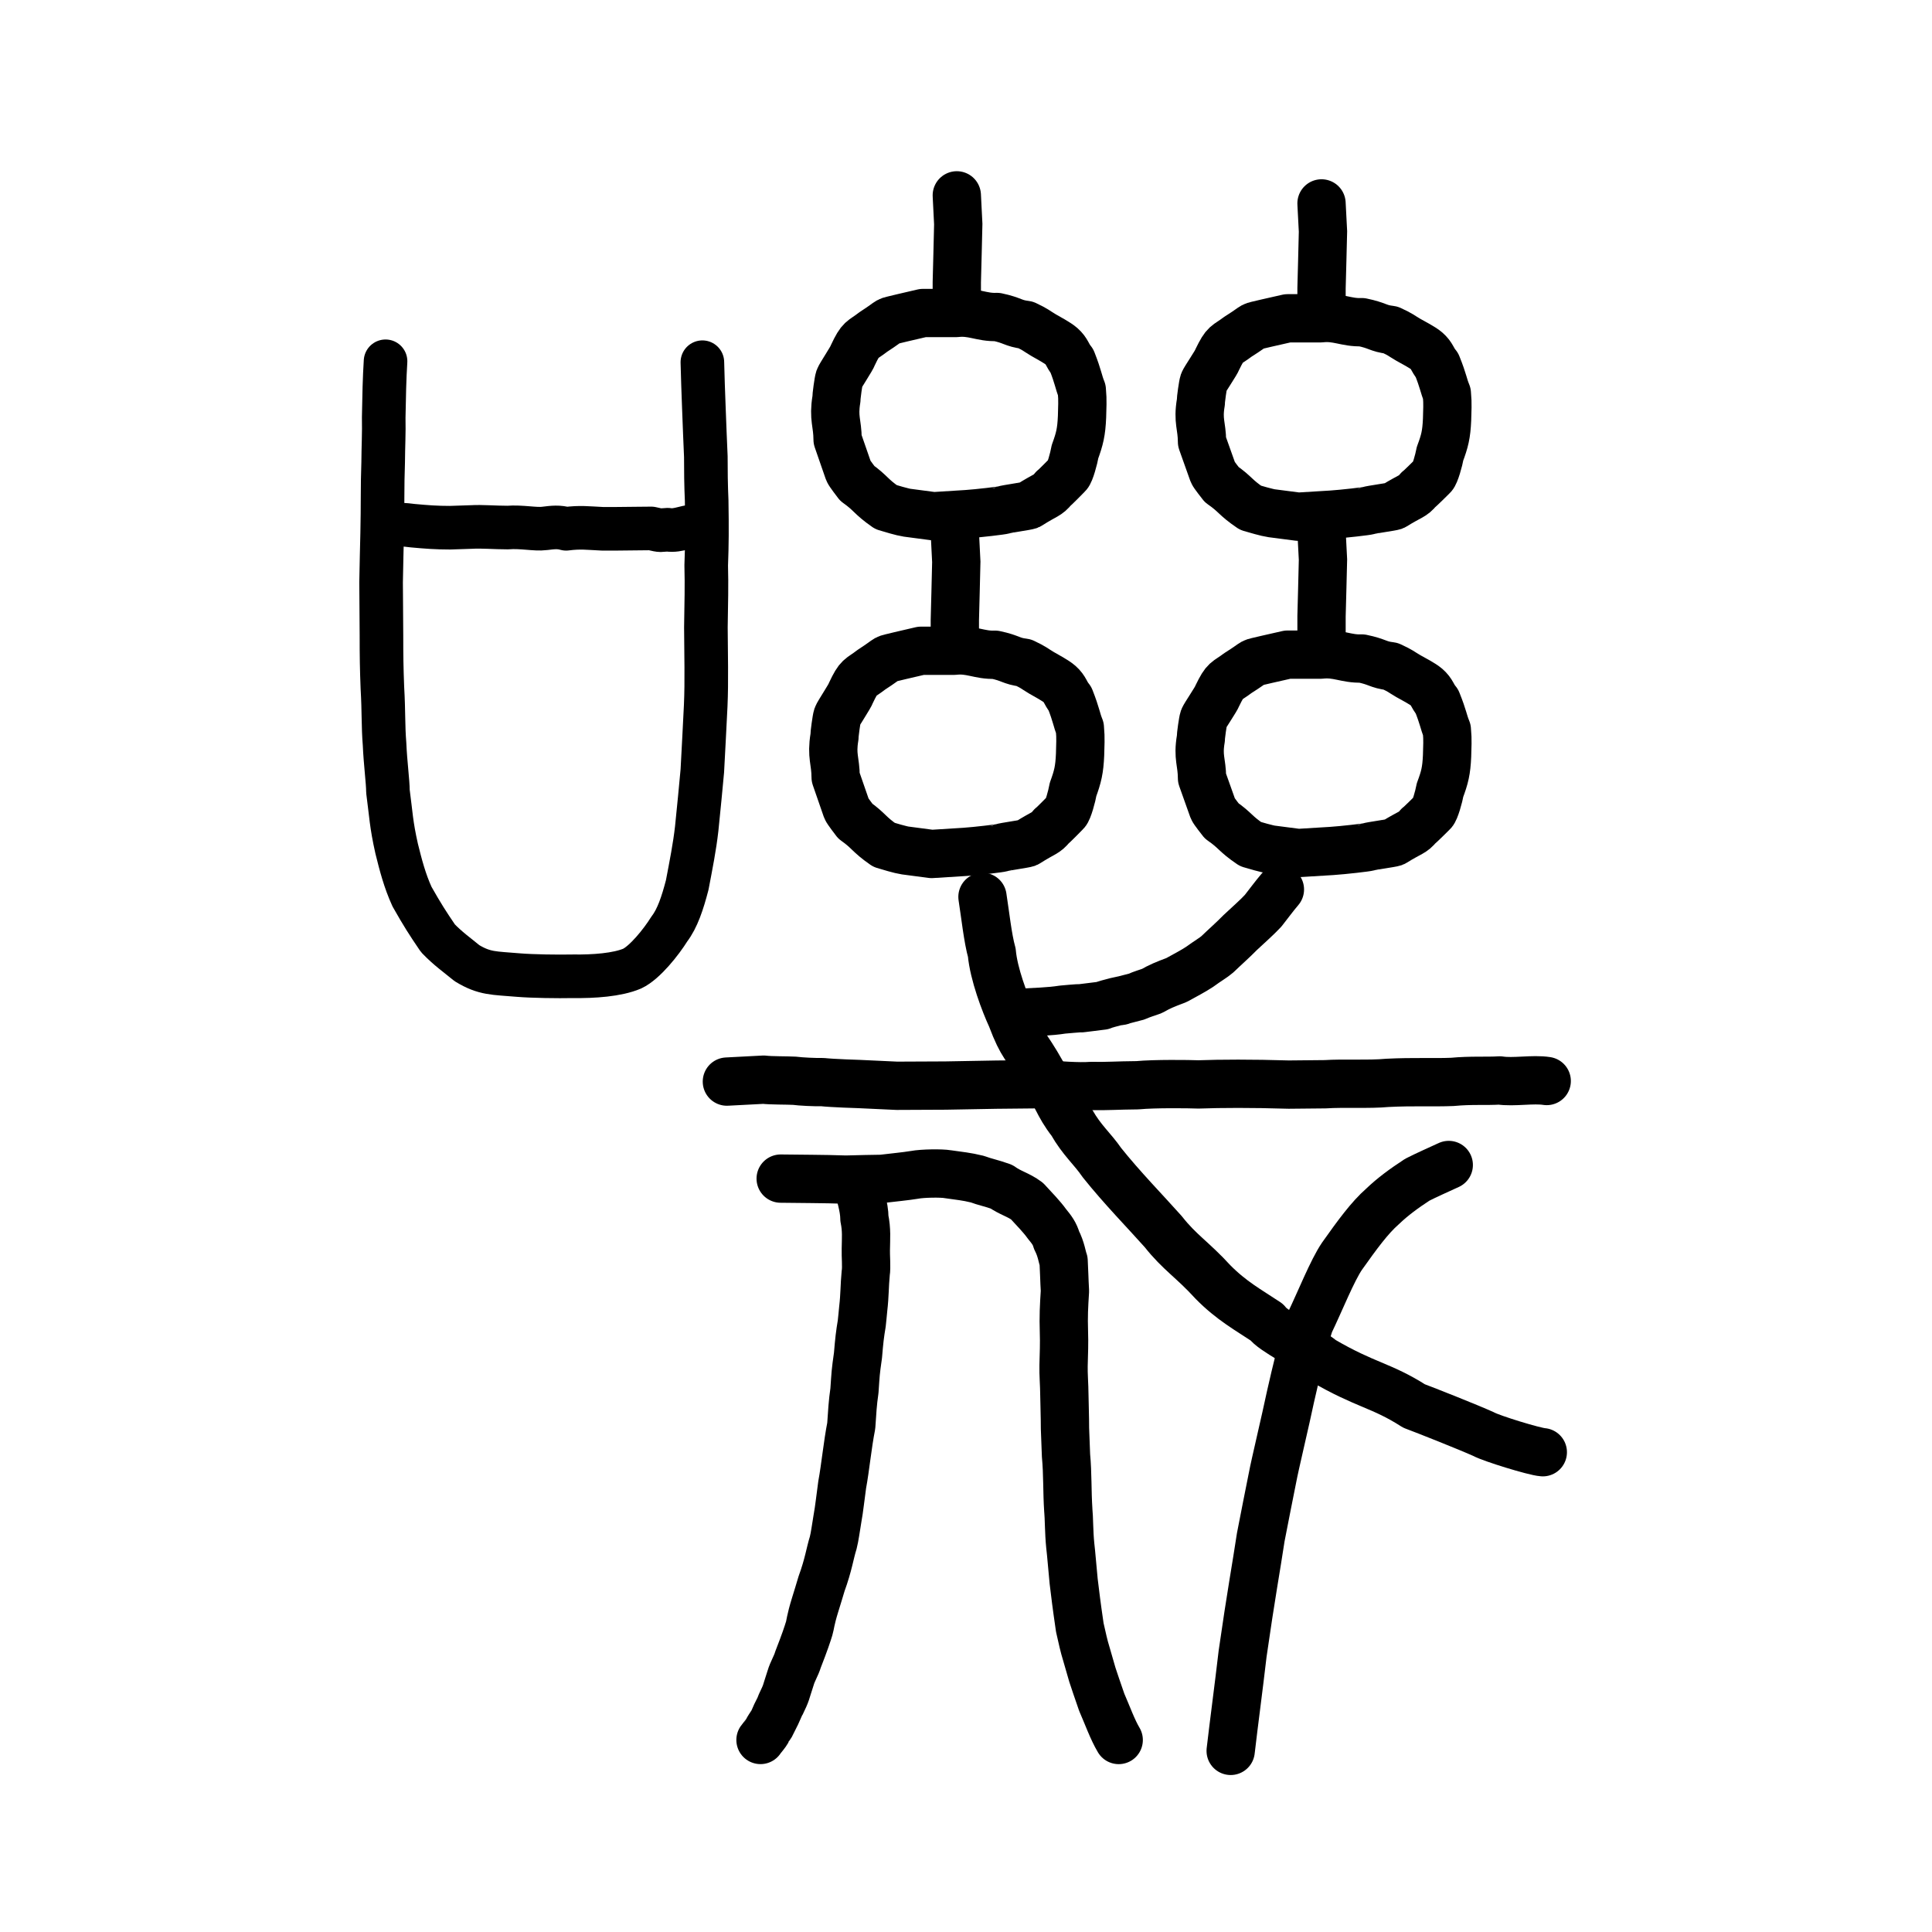 <?xml version="1.0" encoding="UTF-8" standalone="no"?>
<!-- Created with Inkscape (http://www.inkscape.org/) -->

<svg
   xmlns:dc="http://purl.org/dc/elements/1.1/"
   xmlns:cc="http://creativecommons.org/ns#"
   xmlns:rdf="http://www.w3.org/1999/02/22-rdf-syntax-ns#"
   xmlns:svg="http://www.w3.org/2000/svg"
   xmlns="http://www.w3.org/2000/svg"
   xmlns:sodipodi="http://sodipodi.sourceforge.net/DTD/sodipodi-0.dtd"
   xmlns:inkscape="http://www.inkscape.org/namespaces/inkscape"
   width="200px"
   height="200px"
   viewBox="0 0 200 200"
   version="1.1"
   id="SVGRoot"
   inkscape:version="0.92.3 (2405546, 2018-03-11)"
   sodipodi:docname="5630ss.svg">
  <sodipodi:namedview
     id="base"
     pagecolor="#ffffff"
     bordercolor="#666666"
     borderopacity="1.0"
     inkscape:pageopacity="0.0"
     inkscape:pageshadow="2"
     inkscape:zoom="20.158971"
     inkscape:cx="116.3575"
     inkscape:cy="96.498402"
     inkscape:document-units="px"
     inkscape:current-layer="layer1"
     showgrid="true"
     inkscape:window-width="1194"
     inkscape:window-height="887"
     inkscape:window-x="199"
     inkscape:window-y="171"
     inkscape:window-maximized="0"
     showguides="false"
     inkscape:snap-global="false">
    <inkscape:grid
       type="xygrid"
       id="grid6085" />
  </sodipodi:namedview>
  <defs
     id="defs5523" />
  <g
     id="layer1"
     inkscape:groupmode="layer"
     inkscape:label="レイヤー 1">
    <path
       style="opacity:1;vector-effect:none;fill:none;fill-opacity:1;stroke:#000000;stroke-width:5;stroke-linecap:round;stroke-linejoin:miter;stroke-miterlimit:4;stroke-dasharray:none;stroke-dashoffset:0;stroke-opacity:1"
       d="m 99.048,20.223 0.15,2.973 -0.075,3.118 -0.075,2.9 v 2.9"
       id="path6087"
       inkscape:connector-curvature="0"
       sodipodi:nodetypes="ccccc" />
    <path
       style="opacity:1;vector-effect:none;fill:none;fill-opacity:1;stroke:#000000;stroke-width:5;stroke-linecap:butt;stroke-linejoin:round;stroke-miterlimit:4;stroke-dasharray:none;stroke-dashoffset:0;stroke-opacity:1"
       d="m 93.896,53.075 c -0.421,-0.056 -1.775,-0.45 -2.179,-0.58 -1.621,-1.126 -1.53,-1.431 -2.978,-2.46 -0.07,-0.101 -0.833,-1.078 -0.902,-1.278 l -1.128,-3.253 c -0.012,-1.756 -0.452,-2.178 -0.125,-4.175 0,-0.33 0.212,-1.89 0.301,-2.147 0.1,-0.29 1.326,-2.118 1.403,-2.415 0.859,-1.815 0.88,-1.439 2.127,-2.408 2.215,-1.433 1,-0.948 2.954,-1.448 l 2.176,-0.507 h 3.403 c 1.725,-0.205 2.664,0.481 4.254,0.41 1.675,0.351 1.646,0.659 2.978,0.82 1.12,0.534 0.975,0.535 1.836,1.051 0.466,0.27 1.472,0.805 1.858,1.149 0.626,0.556 0.573,0.903 1.095,1.541 0.68,1.735 0.665,2.136 1.019,3.003 0.111,1.212 0.035,1.709 0.023,2.761 -0.066,1.589 -0.248,2.304 -0.726,3.616 -0.124,0.717 -0.52,2.151 -0.75,2.365 -0.1,0.097 -1.351,1.389 -1.478,1.45 -0.621,0.774 -0.73,0.583 -2.543,1.733 -0.179,0.086 -2.427,0.396 -2.606,0.483 -0.127,0.061 -2.605,0.355 -3.809,0.435 l -3.457,0.217 z"
       id="path6089"
       inkscape:connector-curvature="0"
       sodipodi:nodetypes="sccscccccccccccsccccccccscs" />
    <path
       style="opacity:1;vector-effect:none;fill:none;fill-opacity:1;stroke:#000000;stroke-width:5;stroke-linecap:round;stroke-linejoin:miter;stroke-miterlimit:4;stroke-dasharray:none;stroke-dashoffset:0;stroke-opacity:1"
       d="m 98.845,55.187 0.15,2.973 -0.075,3.118 -0.075,2.9 v 2.9"
       id="path6087-0"
       inkscape:connector-curvature="0"
       sodipodi:nodetypes="ccccc" />
    <path
       style="opacity:1;vector-effect:none;fill:none;fill-opacity:1;stroke:#000000;stroke-width:5;stroke-linecap:butt;stroke-linejoin:round;stroke-miterlimit:4;stroke-dasharray:none;stroke-dashoffset:0;stroke-opacity:1"
       d="M 93.693,88.039 C 93.272,87.983 91.918,87.589 91.515,87.459 89.893,86.333 89.985,86.028 88.537,84.999 88.467,84.897 87.704,83.921 87.634,83.721 L 86.507,80.468 c -0.012,-1.756 -0.452,-2.178 -0.125,-4.175 0,-0.33 0.212,-1.89 0.301,-2.147 0.1,-0.29 1.326,-2.118 1.403,-2.415 0.859,-1.815 0.88,-1.439 2.127,-2.408 2.215,-1.433 1,-0.948 2.954,-1.448 l 2.176,-0.507 h 3.403 c 1.725,-0.205 2.664,0.481 4.254,0.41 1.675,0.351 1.646,0.659 2.978,0.82 1.12,0.534 0.975,0.535 1.836,1.051 0.466,0.27 1.472,0.805 1.858,1.149 0.626,0.556 0.573,0.903 1.095,1.541 0.68,1.735 0.665,2.136 1.019,3.003 0.111,1.212 0.035,1.709 0.023,2.761 -0.066,1.589 -0.248,2.304 -0.726,3.616 -0.124,0.717 -0.52,2.151 -0.75,2.365 -0.1,0.097 -1.351,1.389 -1.478,1.45 -0.621,0.774 -0.73,0.583 -2.543,1.733 -0.179,0.086 -2.427,0.396 -2.606,0.483 -0.127,0.061 -2.605,0.355 -3.809,0.435 l -3.457,0.217 z"
       id="path6089-4"
       inkscape:connector-curvature="0"
       sodipodi:nodetypes="sccscccccccccccsccccccccscs" />
    <path
       style="opacity:1;vector-effect:none;fill:none;fill-opacity:1;stroke:#000000;stroke-width:5;stroke-linecap:round;stroke-linejoin:miter;stroke-miterlimit:4;stroke-dasharray:none;stroke-dashoffset:0;stroke-opacity:1"
       d="m 136.803,21.057 0.151,2.902 -0.075,3.044 -0.075,2.832 v 2.832"
       id="path6087-9"
       inkscape:connector-curvature="0"
       sodipodi:nodetypes="ccccc" />
    <path
       style="opacity:1;vector-effect:none;fill:none;fill-opacity:1;stroke:#000000;stroke-width:5;stroke-linecap:butt;stroke-linejoin:round;stroke-miterlimit:4;stroke-dasharray:none;stroke-dashoffset:0;stroke-opacity:1"
       d="m 131.638,53.13 c -0.422,-0.054 -1.779,-0.44 -2.184,-0.566 -1.625,-1.1 -1.534,-1.397 -2.985,-2.402 -0.07,-0.099 -0.835,-1.053 -0.905,-1.247 l -1.131,-3.176 c -0.012,-1.715 -0.453,-2.126 -0.125,-4.076 0,-0.322 0.212,-1.845 0.302,-2.097 0.101,-0.283 1.329,-2.068 1.407,-2.357 0.861,-1.772 0.882,-1.404 2.132,-2.351 2.22,-1.399 1.003,-0.925 2.962,-1.413 l 2.182,-0.495 h 3.412 c 1.73,-0.2 2.671,0.47 4.265,0.4 1.679,0.343 1.65,0.644 2.985,0.801 1.123,0.521 0.978,0.522 1.841,1.027 0.468,0.264 1.475,0.786 1.863,1.122 0.627,0.543 0.574,0.882 1.097,1.505 0.682,1.694 0.667,2.085 1.022,2.932 0.111,1.183 0.035,1.668 0.023,2.696 -0.066,1.551 -0.248,2.249 -0.728,3.53 -0.124,0.7 -0.521,2.1 -0.752,2.309 -0.101,0.094 -1.355,1.356 -1.482,1.415 -0.622,0.756 -0.732,0.569 -2.55,1.692 -0.18,0.084 -2.433,0.387 -2.613,0.471 -0.127,0.06 -2.612,0.346 -3.819,0.425 l -3.466,0.212 z"
       id="path6089-6"
       inkscape:connector-curvature="0"
       sodipodi:nodetypes="sccscccccccccccsccccccccscs" />
    <path
       style="opacity:1;vector-effect:none;fill:none;fill-opacity:1;stroke:#000000;stroke-width:5;stroke-linecap:round;stroke-linejoin:miter;stroke-miterlimit:4;stroke-dasharray:none;stroke-dashoffset:0;stroke-opacity:1"
       d="m 136.803,55.025 0.151,2.902 -0.075,3.044 -0.075,2.832 v 2.832"
       id="path6087-8"
       inkscape:connector-curvature="0"
       sodipodi:nodetypes="ccccc" />
    <path
       style="opacity:1;vector-effect:none;fill:none;fill-opacity:1;stroke:#000000;stroke-width:5;stroke-linecap:butt;stroke-linejoin:round;stroke-miterlimit:4;stroke-dasharray:none;stroke-dashoffset:0;stroke-opacity:1"
       d="m 131.638,87.947 c -0.423,-0.054 -1.779,-0.44 -2.184,-0.566 -1.625,-1.1 -1.534,-1.397 -2.985,-2.402 -0.07,-0.099 -0.835,-1.053 -0.905,-1.247 l -1.131,-3.176 c -0.012,-1.715 -0.453,-2.126 -0.125,-4.076 0,-0.322 0.212,-1.845 0.302,-2.097 0.101,-0.283 1.329,-2.068 1.407,-2.357 0.861,-1.772 0.882,-1.404 2.132,-2.351 2.22,-1.399 1.003,-0.925 2.962,-1.413 l 2.182,-0.495 h 3.412 c 1.73,-0.2 2.671,0.47 4.265,0.4 1.679,0.343 1.65,0.644 2.985,0.801 1.123,0.521 0.978,0.522 1.841,1.027 0.468,0.264 1.475,0.786 1.863,1.122 0.627,0.543 0.574,0.882 1.097,1.505 0.682,1.694 0.667,2.085 1.022,2.932 0.111,1.183 0.035,1.668 0.023,2.696 -0.066,1.551 -0.248,2.249 -0.728,3.53 -0.124,0.7 -0.521,2.1 -0.752,2.309 -0.101,0.094 -1.355,1.356 -1.482,1.415 -0.622,0.756 -0.732,0.569 -2.55,1.692 -0.18,0.084 -2.433,0.387 -2.613,0.471 -0.127,0.06 -2.612,0.346 -3.819,0.425 l -3.466,0.212 z"
       id="path6089-8"
       inkscape:connector-curvature="0"
       sodipodi:nodetypes="sccscccccccccccsccccccccscs" />
    <path
       style="fill:none;stroke:#000000;stroke-width:5;stroke-linecap:round;stroke-linejoin:round;stroke-miterlimit:4;stroke-dasharray:none;stroke-opacity:1"
       d="m 75.247,111.966 3.813,-0.199 c 0.698,0.093 2.422,0.07 3.198,0.114 0.574,0.082 2.187,0.164 2.848,0.135 1.078,0.121 3.828,0.202 3.828,0.202 l 3.898,0.182 5.062,-0.023 5.256,-0.095 4.651,-0.046 c 1.71,0.107 3.85,0.288 5.152,0.184 1.717,0.036 2.623,-0.058 4.793,-0.075 1.792,-0.17 5.301,-0.125 6.311,-0.086 2.344,-0.084 5.503,-0.1 9.349,0.018 l 3.782,-0.037 c 1.896,-0.125 4.586,0.036 6.425,-0.142 2.758,-0.138 4.78,-0.019 6.74,-0.101 1.92,-0.185 3.593,-0.061 4.89,-0.151 1.421,0.226 3.451,-0.168 4.872,0.059"
       id="path4568"
       inkscape:connector-curvature="0"
       sodipodi:nodetypes="cccccccccccccccccc" />
    <path
       style="opacity:1;vector-effect:none;fill:none;fill-opacity:1;stroke:#000000;stroke-width:5;stroke-linecap:round;stroke-linejoin:round;stroke-miterlimit:4;stroke-dasharray:none;stroke-dashoffset:0;stroke-opacity:1"
       d="m 101.706,92.845 c 0.279,1.774 0.552,4.321 0.966,5.775 0.194,2.209 1.351,5.231 2.024,6.684 1.209,3.194 1.385,2.608 3.2,5.847 1.538,2.202 1.582,3.164 3.029,5.011 1.09,1.915 2.138,2.722 3.154,4.202 2.046,2.564 4.576,5.154 6.339,7.136 1.701,2.16 3.031,2.893 5.148,5.216 1.919,1.947 3.661,2.887 5.574,4.16 0.515,0.85 4.054,2.566 5.753,3.935 4.483,2.62 6.086,2.561 9.486,4.736 1.179,0.438 5.636,2.203 7.202,2.912 0.801,0.447 5.259,1.819 6.129,1.875"
       id="path6144"
       inkscape:connector-curvature="0"
       sodipodi:nodetypes="ccccccccccccc" />
    <path
       style="opacity:1;vector-effect:none;fill:none;fill-opacity:1;stroke:#000000;stroke-width:5;stroke-linecap:round;stroke-linejoin:round;stroke-miterlimit:4;stroke-dasharray:none;stroke-dashoffset:0;stroke-opacity:1"
       d="m 105.516,104.85 c 1.54,-0.089 3.183,-0.126 4.479,-0.337 0.307,-0.022 1.618,-0.157 1.949,-0.142 0.501,-0.07 1.537,-0.179 2.172,-0.27 0.419,-0.196 2.727,-0.752 1.935,-0.491 -0.798,0.161 1.233,-0.33 1.64,-0.45 0.503,-0.241 1.066,-0.387 1.569,-0.578 0.795,-0.454 1.288,-0.663 2.533,-1.128 1.103,-0.618 1.626,-0.867 2.397,-1.371 0.89,-0.653 1.355,-0.889 1.828,-1.292 0.807,-0.779 1.597,-1.463 2.369,-2.254 0.999,-0.933 1.723,-1.561 2.369,-2.254 0.582,-0.737 1.133,-1.498 1.739,-2.207"
       id="path6146"
       inkscape:connector-curvature="0"
       sodipodi:nodetypes="ccccccccccccc" />
    <path
       style="opacity:1;vector-effect:none;fill:none;fill-opacity:1;stroke:#000000;stroke-width:5;stroke-linecap:round;stroke-linejoin:round;stroke-miterlimit:4;stroke-dasharray:none;stroke-dashoffset:0;stroke-opacity:1"
       d="m 80.816,122.009 c 2.105,0.034 4.306,0.021 6.757,0.105 1.511,-0.042 2.655,-0.064 3.72,-0.079 1.322,-0.161 2.378,-0.252 3.373,-0.414 0.839,-0.161 2.806,-0.183 3.435,-0.07 1.274,0.189 1.881,0.222 3.073,0.513 0.808,0.303 1.417,0.397 2.498,0.783 0.913,0.657 1.769,0.833 2.643,1.49 0.753,0.817 1.567,1.656 2.044,2.332 0.54,0.658 0.819,1.034 1.018,1.716 0.486,0.935 0.57,1.752 0.727,2.153 0.053,0.861 0.072,2.016 0.138,3.106 -0.101,1.623 -0.159,2.531 -0.103,4.341 0.037,0.935 -0.005,2.225 -0.039,3.373 -0.025,0.851 0.079,2.122 0.079,2.907 0.019,1.286 0.067,2.335 0.067,3.601 l 0.107,2.812 c 0.18,1.888 0.107,3.712 0.237,5.657 0.081,0.734 0.061,2.28 0.203,3.66 0.101,0.823 0.222,2.397 0.351,3.692 0.196,1.57 0.257,2.193 0.637,4.792 0.279,1.212 0.407,1.863 0.686,2.76 l 0.614,2.128 c 0.171,0.557 0.545,1.602 0.966,2.841 0.608,1.393 1.117,2.834 1.761,3.916"
       id="path6164"
       inkscape:connector-curvature="0"
       sodipodi:nodetypes="ccccccccccccccccccccccccc" />
    <path
       style="opacity:1;vector-effect:none;fill:none;fill-opacity:1;stroke:#000000;stroke-width:5;stroke-linecap:round;stroke-linejoin:round;stroke-miterlimit:4;stroke-dasharray:none;stroke-dashoffset:0;stroke-opacity:1"
       d="m 149.975,120.6 c -1.14,0.527 -2.321,1.046 -3.257,1.524 -1.39,0.91 -2.532,1.743 -3.604,2.77 -1.322,1.156 -2.613,2.922 -4.19,5.146 -1.01,1.483 -2.255,4.632 -3.374,6.958 -0.676,2.081 -1.345,4.879 -1.964,7.614 -0.474,2.283 -1.633,7.127 -1.848,8.316 -0.299,1.473 -0.818,4.114 -1.226,6.21 -0.46,3.068 -1.018,6.048 -1.877,12.052 -0.411,3.547 -0.914,7.261 -1.236,10.06"
       id="path6166"
       inkscape:connector-curvature="0"
       sodipodi:nodetypes="cccccccccc" />
    <path
       style="opacity:1;vector-effect:none;fill:none;fill-opacity:1;stroke:#000000;stroke-width:5;stroke-linecap:round;stroke-linejoin:round;stroke-miterlimit:4;stroke-dasharray:none;stroke-dashoffset:0;stroke-opacity:1"
       d="m 88.733,122.343 c 0.252,1.208 0.747,2.569 0.751,3.793 0.245,1.182 0.162,2.08 0.146,3.201 -0.024,0.667 0.093,1.807 -0.012,2.468 -0.128,1.329 -0.089,2.224 -0.258,3.677 -0.093,0.917 -0.059,0.688 -0.152,1.525 -0.189,1.122 -0.264,1.771 -0.389,3.291 -0.264,1.848 -0.241,1.859 -0.367,3.66 -0.19,1.299 -0.23,2.177 -0.331,3.639 -0.382,1.921 -0.612,4.352 -0.937,6.092 -0.171,1.187 -0.307,2.545 -0.49,3.515 -0.17,0.996 -0.276,1.871 -0.441,2.509 -0.354,1.125 -0.477,2.236 -1.206,4.233 -0.227,0.735 -0.457,1.548 -0.684,2.246 -0.463,1.503 -0.493,2.049 -0.593,2.371 -0.191,0.622 -0.438,1.384 -1.161,3.235 -0.185,0.635 -0.574,1.235 -0.761,1.888 -0.571,1.726 -0.358,1.366 -1.034,2.774 -0.022,0.07 -0.893,1.916 -0.931,1.973 -0.085,0.128 -0.393,0.592 -0.457,0.739 -0.08,0.186 -0.592,0.786 -0.7,0.948"
       id="path6168"
       inkscape:connector-curvature="0"
       sodipodi:nodetypes="cccccccccccccccccccsc" />
    <path
       style="opacity:1;vector-effect:none;fill:none;fill-opacity:1;stroke:#000000;stroke-width:4.513;stroke-linecap:round;stroke-linejoin:round;stroke-miterlimit:4;stroke-dasharray:none;stroke-dashoffset:0;stroke-opacity:1"
       d="m 39.912,37.4 c -0.112,1.756 -0.151,3.581 -0.19,5.811 0.036,1.675 -0.046,2.988 -0.057,4.653 -0.095,2.557 -0.033,4.366 -0.103,7.347 -0.037,1.69 -0.074,2.844 -0.112,5.069 -0.004,1.454 0.04,3.442 0.038,5.519 -0.002,2.088 0.019,3.387 0.096,5.382 0.149,2.565 0.07,3.963 0.226,5.862 0.086,1.989 0.347,3.872 0.35,4.883 0.323,2.423 0.324,3.352 0.902,5.929 0.425,1.714 0.84,3.32 1.591,4.966 1.097,1.933 1.588,2.695 2.679,4.302 1.035,1.085 2.009,1.756 3.008,2.585 1.844,1.115 2.777,1.012 5.356,1.235 1.393,0.114 3.993,0.156 5.645,0.121 2.095,0.029 4.558,-0.134 6.107,-0.797 1.3,-0.611 3.008,-2.756 3.842,-4.098 0.843,-1.099 1.371,-2.711 1.85,-4.549 0.405,-2.123 0.769,-3.95 0.982,-5.827 0.247,-2.336 0.392,-3.998 0.583,-5.995 0.136,-2.392 0.235,-4.534 0.35,-6.751 0.113,-2.538 0.033,-5.398 0.019,-8.109 0.036,-2.6 0.092,-4.222 0.033,-6.41 0.082,-2.179 0.095,-3.762 0.047,-6.722 -0.068,-1.449 -0.091,-3.281 -0.086,-4.538 -0.06,-1.237 -0.143,-3.512 -0.203,-5.034 -0.068,-1.708 -0.117,-3.227 -0.155,-4.738"
       id="path6170-9"
       inkscape:connector-curvature="0"
       sodipodi:nodetypes="ccccccccccccccccccccccccccc" />
    <path
       style="fill:none;stroke:#000000;stroke-width:4.513;stroke-linecap:round;stroke-linejoin:round;stroke-miterlimit:4;stroke-dasharray:none;stroke-opacity:1"
       d="m 40.084,54.354 c 0.886,-0.114 1.771,-0.051 2.653,0.065 1.42,0.131 2.433,0.209 3.844,0.209 l 2.238,-0.074 c 1.049,-0.064 2.391,0.058 3.736,0.058 1.424,-0.117 2.871,0.215 3.81,0.09 0.92,-0.114 1.455,-0.175 2.242,0.038 1.449,-0.19 2.261,-0.069 3.757,-2.15e-4 h 1.449 c 1.481,-0.002 2.921,-0.045 3.599,-0.037 1.241,0.287 0.813,0.161 1.711,0.133 1.169,0.193 2.126,-0.514 3.239,-0.333"
       id="path4568-3-4"
       inkscape:connector-curvature="0"
       sodipodi:nodetypes="cccccccccccc" />
  </g>
</svg>
